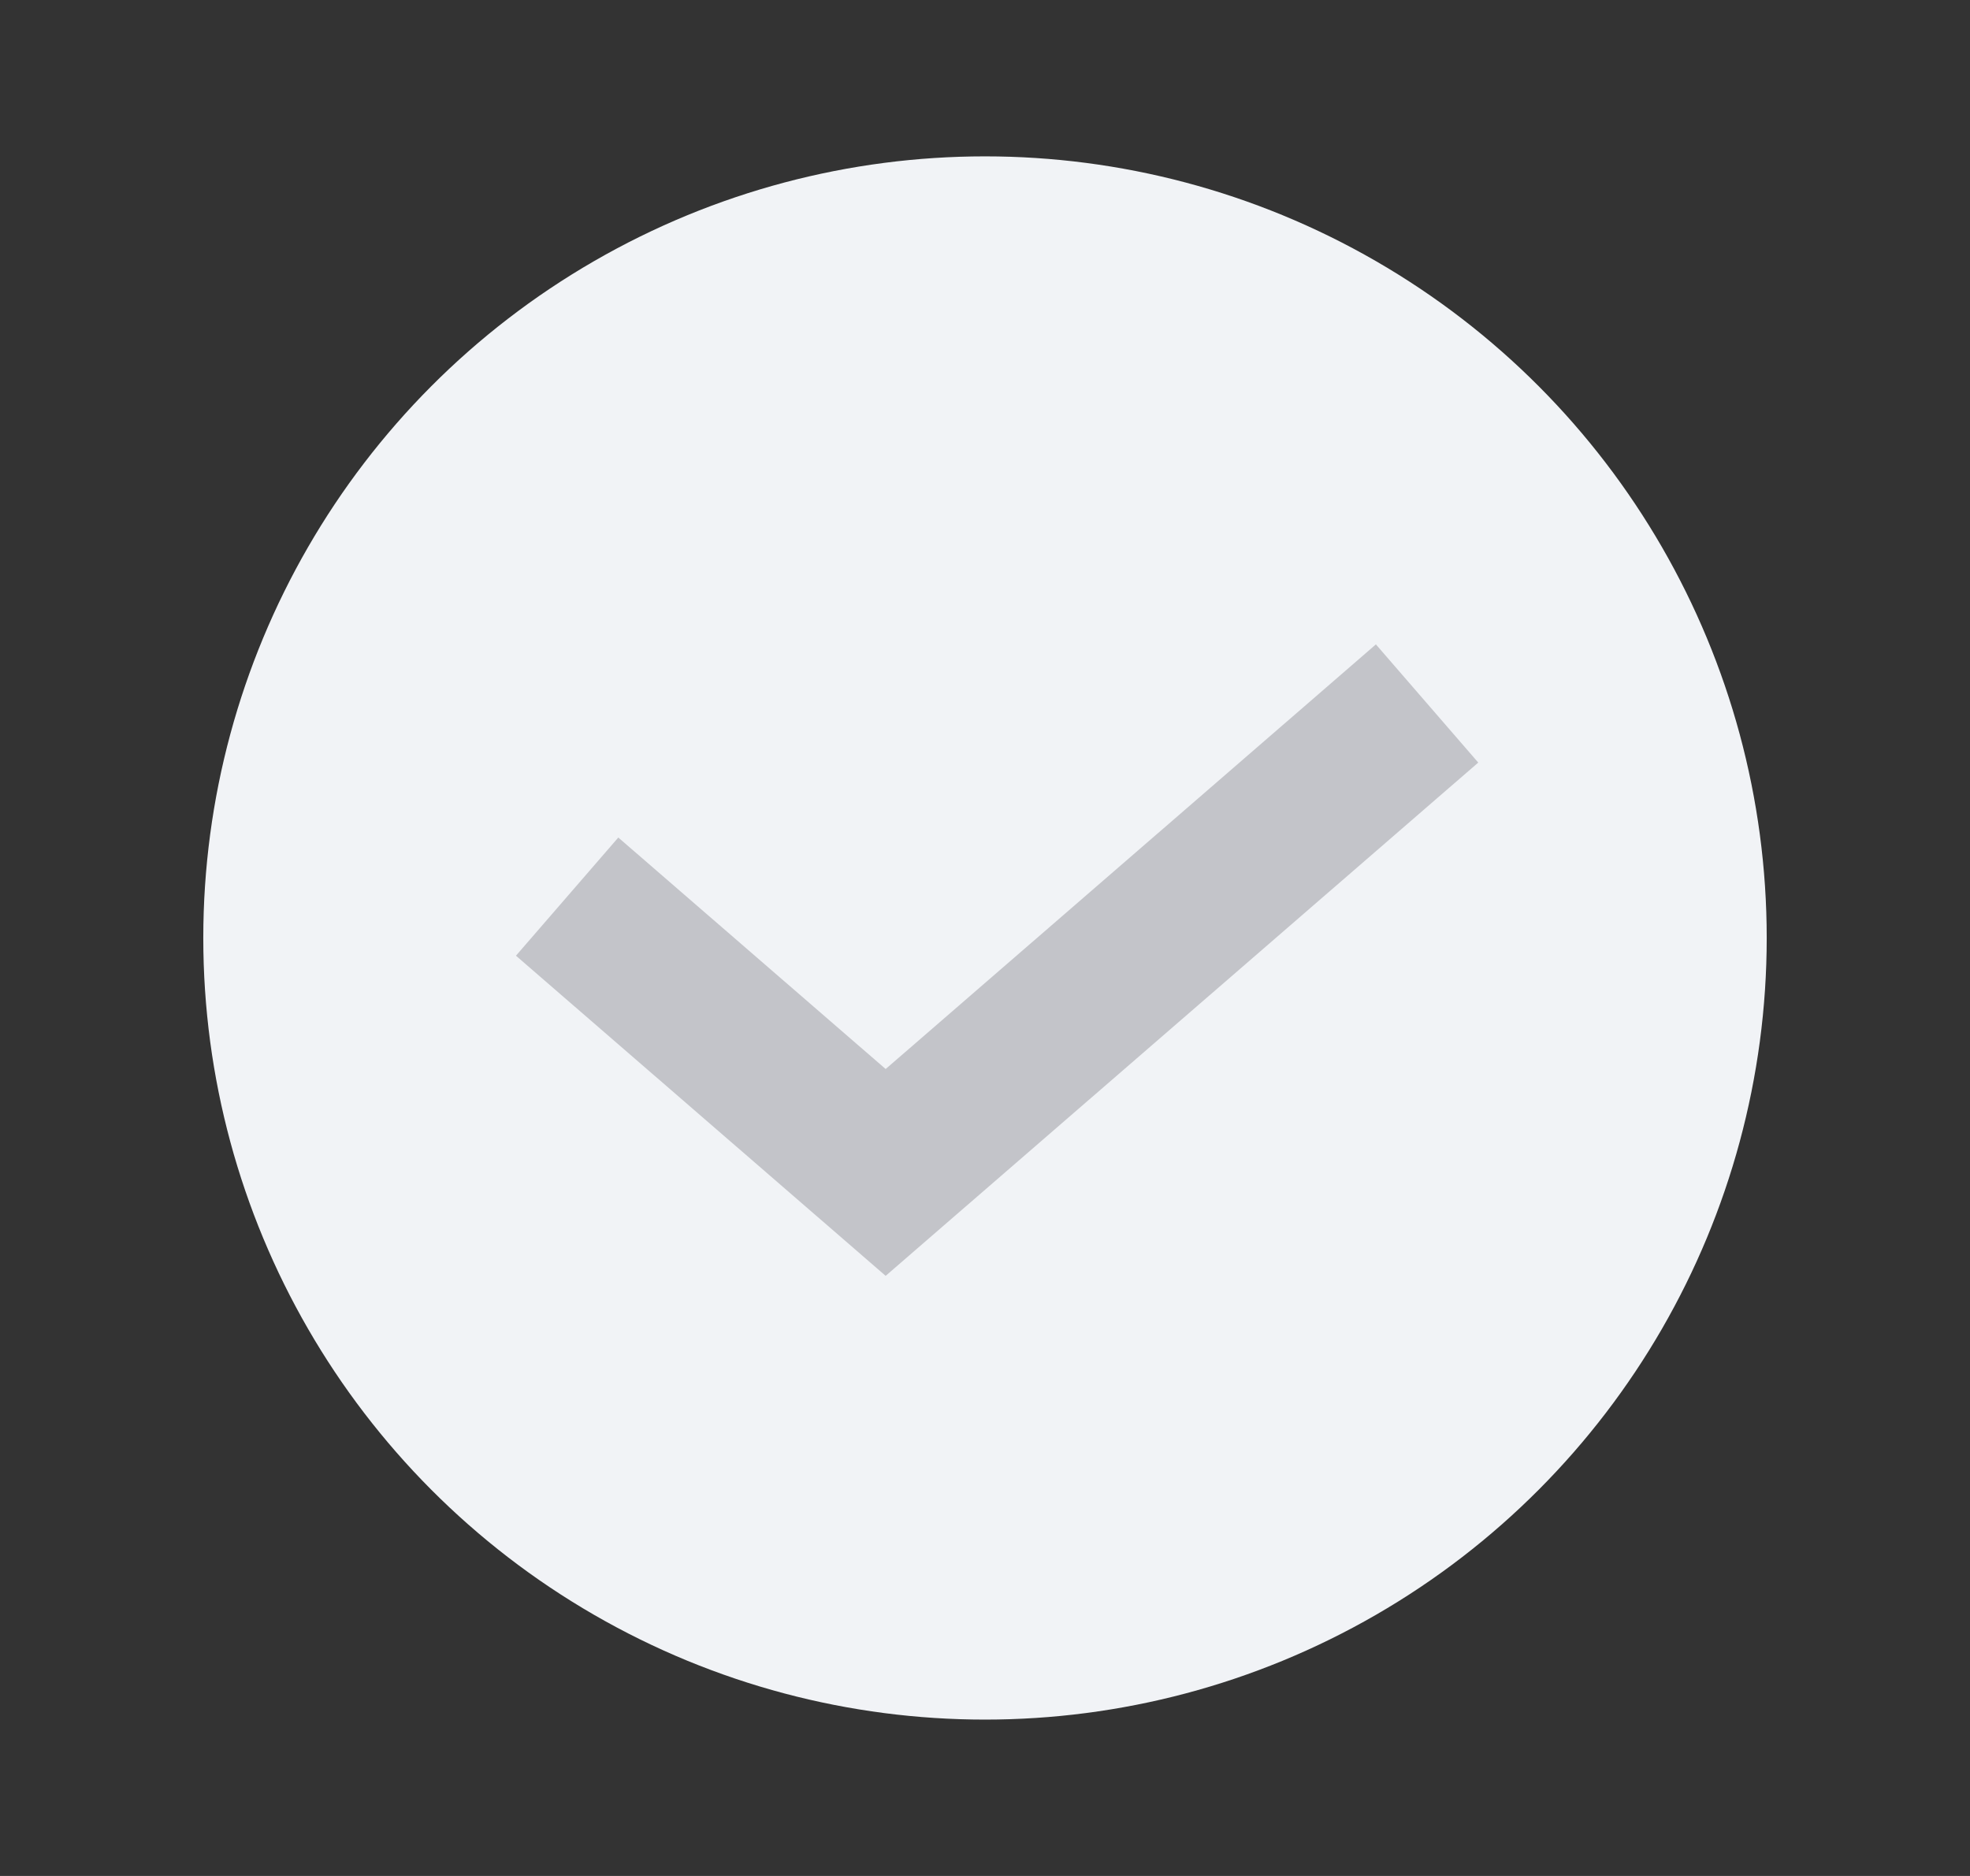 <svg width="21" height="20" viewBox="0 0 21 20" fill="none" xmlns="http://www.w3.org/2000/svg">
<rect x="0" y="0" width="21" height="20" fill="#333333" stroke="none"/>
<circle cx="10.5" cy="10" r="8.333" fill="#F1F3F6"/>
<path fill-rule="evenodd" clip-rule="evenodd" d="M15.758 8.13L9.441 13.602L5.5 10.189L6.591 8.929L9.441 11.397L14.667 6.87L15.758 8.13Z" fill="#C3C4C9"/>
</svg>
